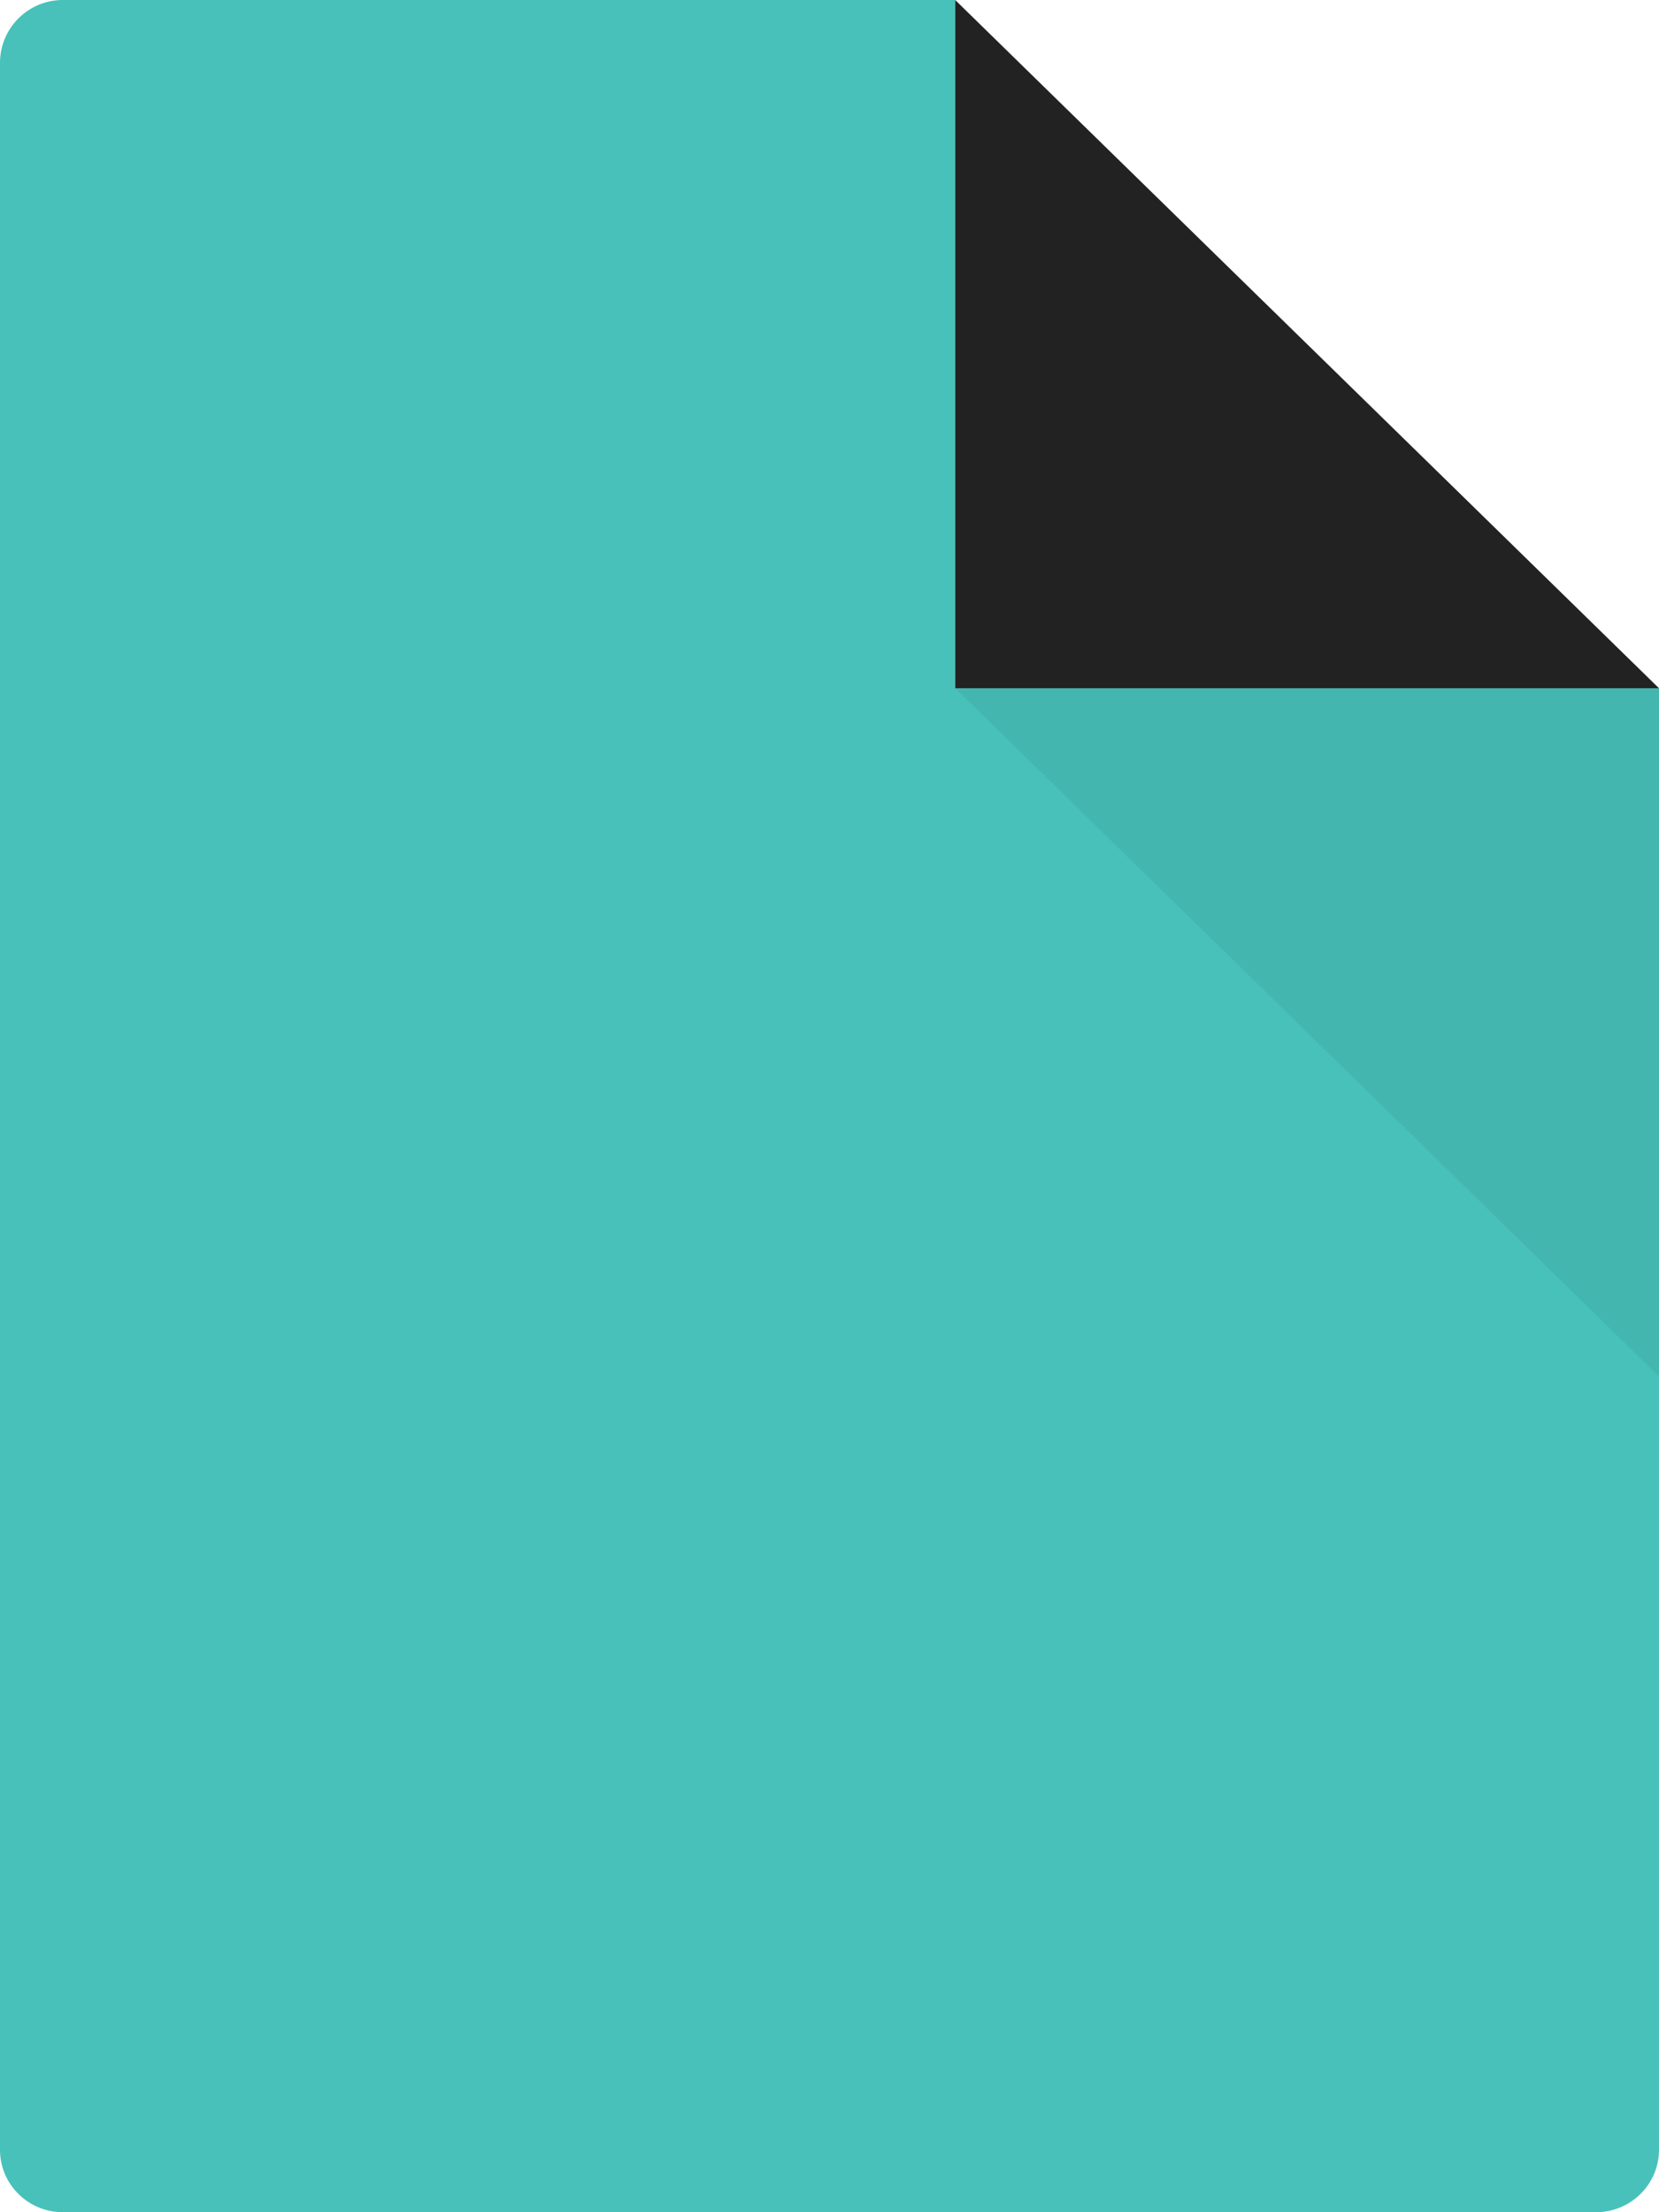 <svg xmlns="http://www.w3.org/2000/svg" width="33" height="44" viewBox="0 0 33 44"><g><g><g><path fill="#48C1BB" d="M19 0H1.253A1.25 1.25 0 0 0 0 1.246v41.511C0 43.445.56 44 1.253 44h30.493c.692 0 1.254-.555 1.254-1.243V13.689H19z"/></g><g><path fill="#222" d="M19 13.689h14L19 0z"/></g><g><path fill-opacity=".06" d="M33 27.378V13.69l-.001-.001H19z"/></g></g></g></svg>